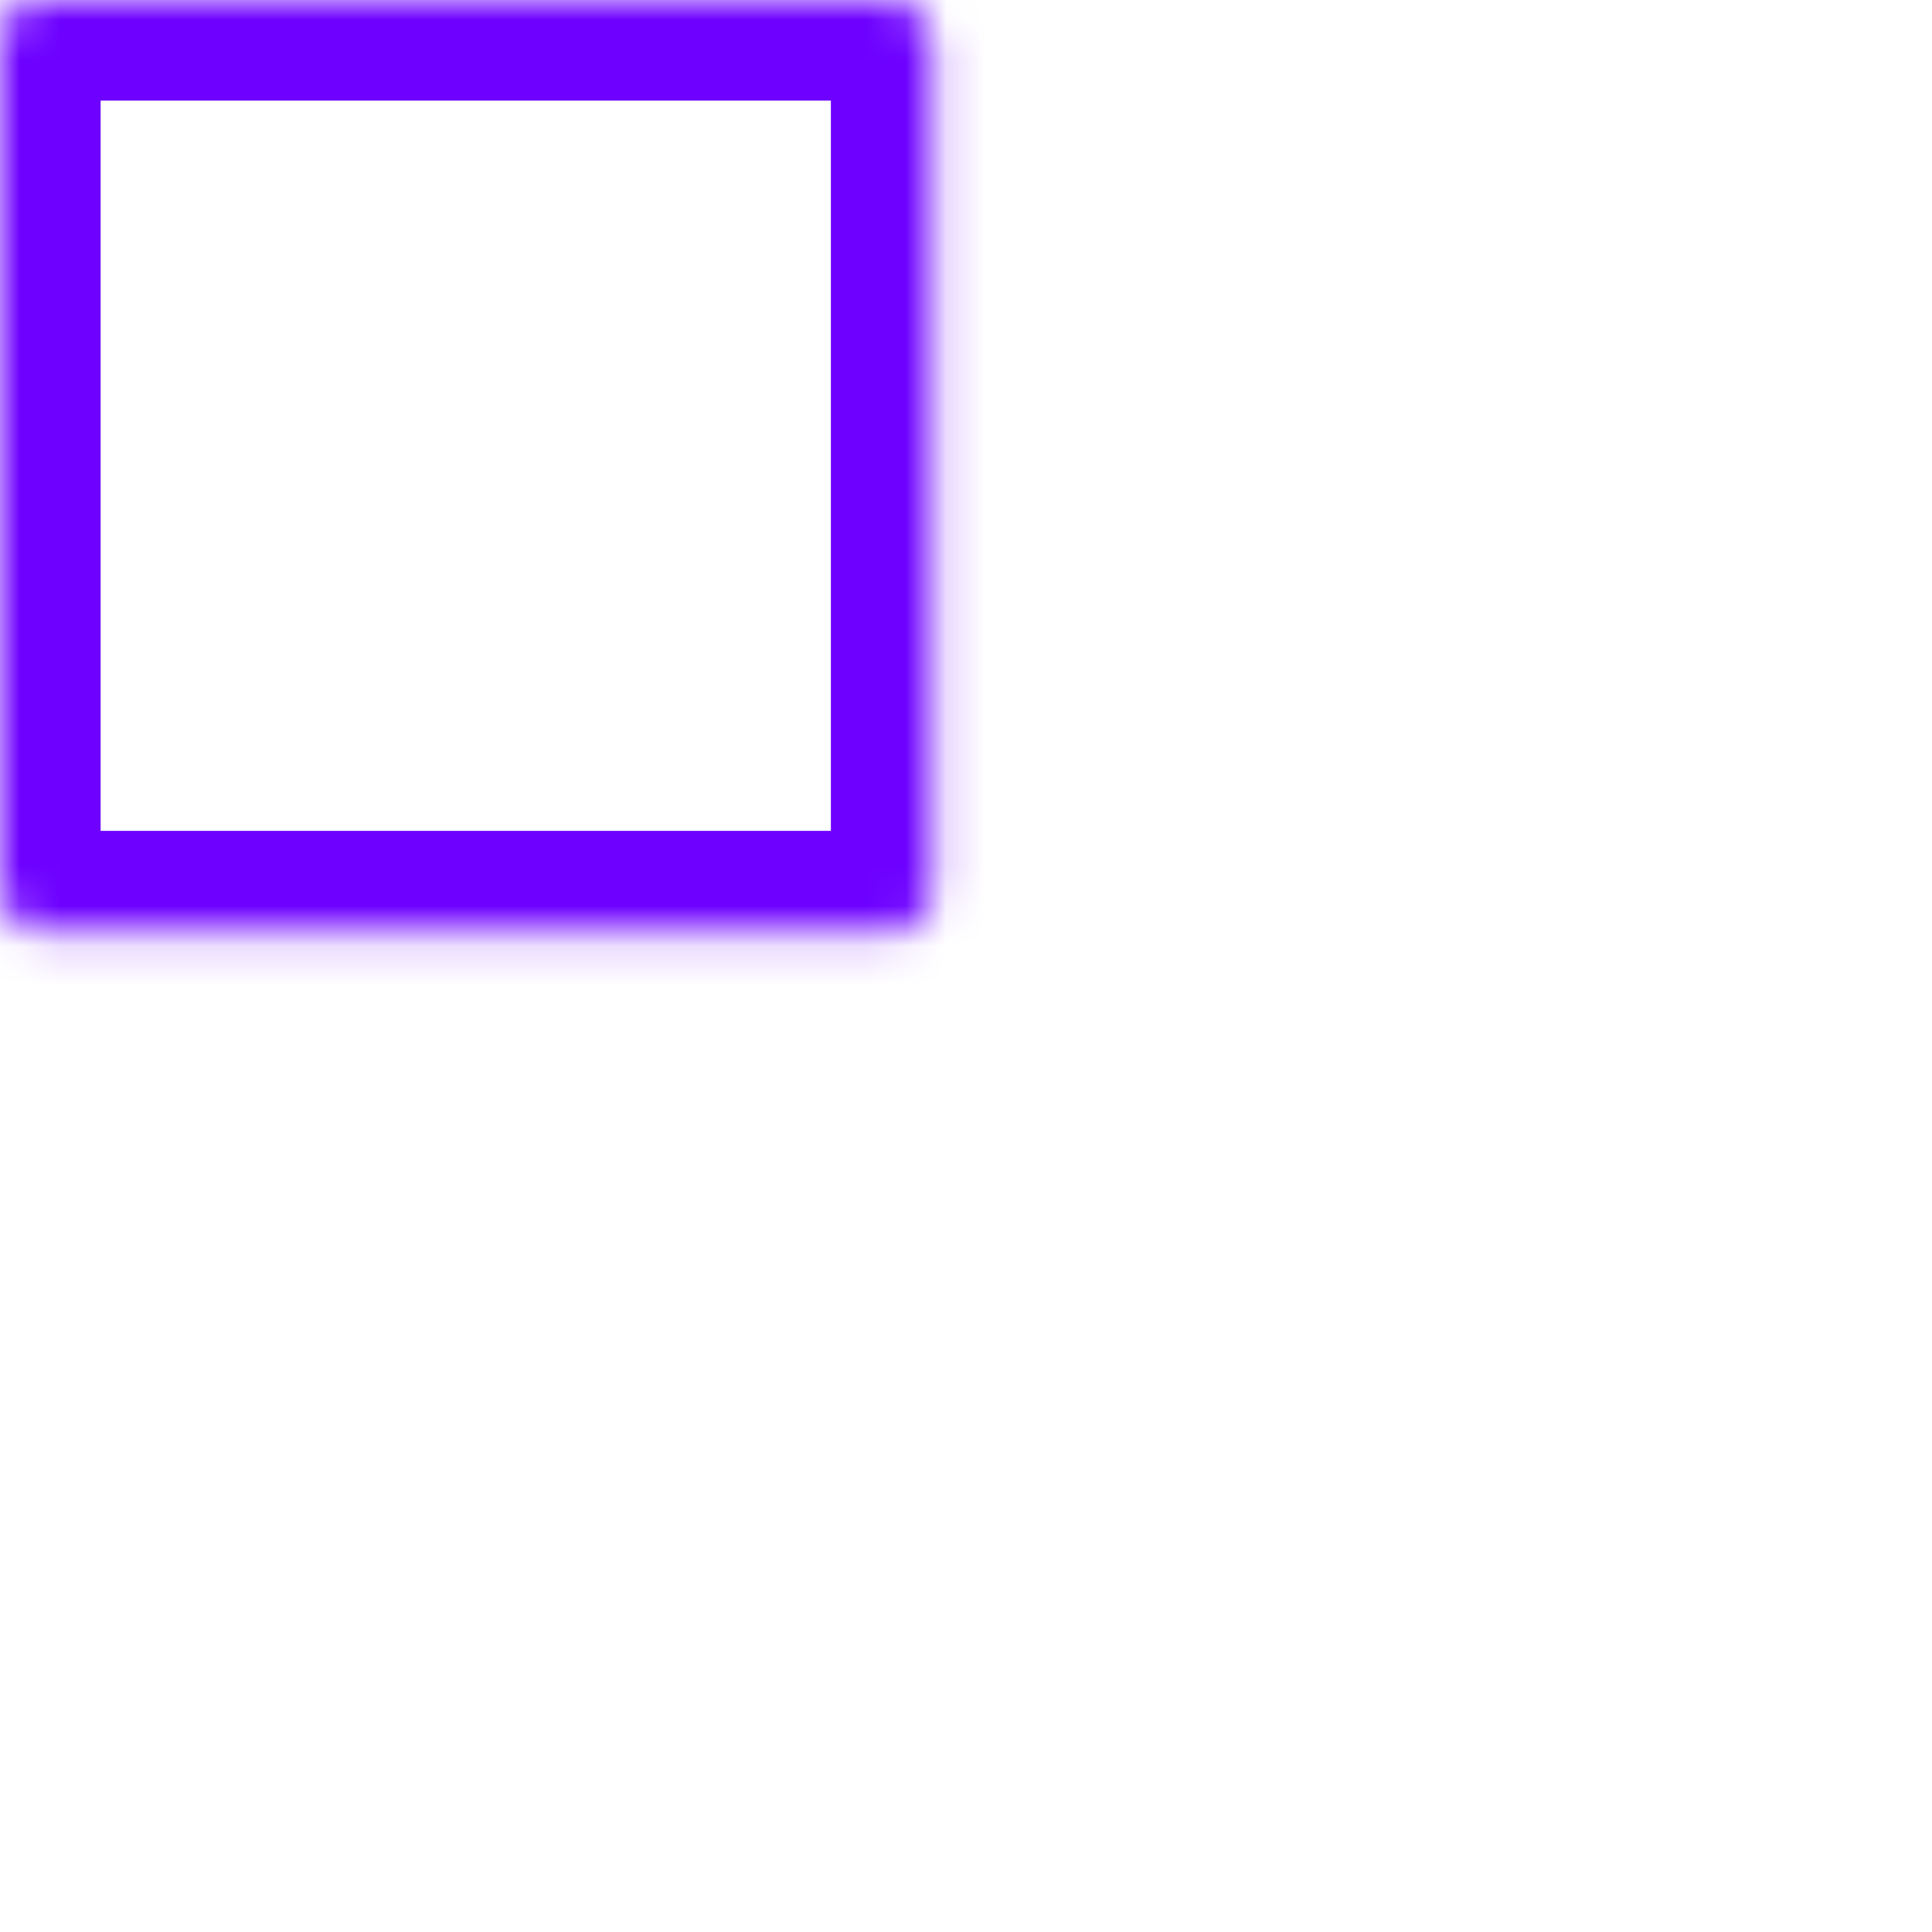 <svg width="48" height="48" viewBox="0 0 48 48" fill="none" xmlns="http://www.w3.org/2000/svg">
<mask id="path-1-inside-1_7493_290" fill="white">
<rect width="23.143" height="23.143" rx="1"/>
</mask>
<rect width="23.143" height="23.143" rx="1" stroke="#6D00FF" stroke-width="5" mask="url(#path-1-inside-1_7493_290)"/>
<mask id="path-2-inside-2_7493_290" fill="white">
<rect y="24.857" width="23.143" height="23.143" rx="1"/>
</mask>
<rect y="24.857" width="23.143" height="23.143" rx="1" stroke="#6D00FF" stroke-width="5" mask="url(#path-2-inside-2_7493_290)"/>
<mask id="path-3-inside-3_7493_290" fill="white">
<rect x="24.857" width="23.143" height="23.143" rx="1"/>
</mask>
<rect x="24.857" width="23.143" height="23.143" rx="1" stroke="#6D00FF" stroke-width="5" mask="url(#path-3-inside-3_7493_290)"/>
<mask id="path-4-inside-4_7493_290" fill="white">
<rect x="24.857" y="24.857" width="23.143" height="23.143" rx="1"/>
</mask>
<rect x="24.857" y="24.857" width="23.143" height="23.143" rx="1" stroke="#6D00FF" stroke-width="5" mask="url(#path-4-inside-4_7493_290)"/>
</svg>
